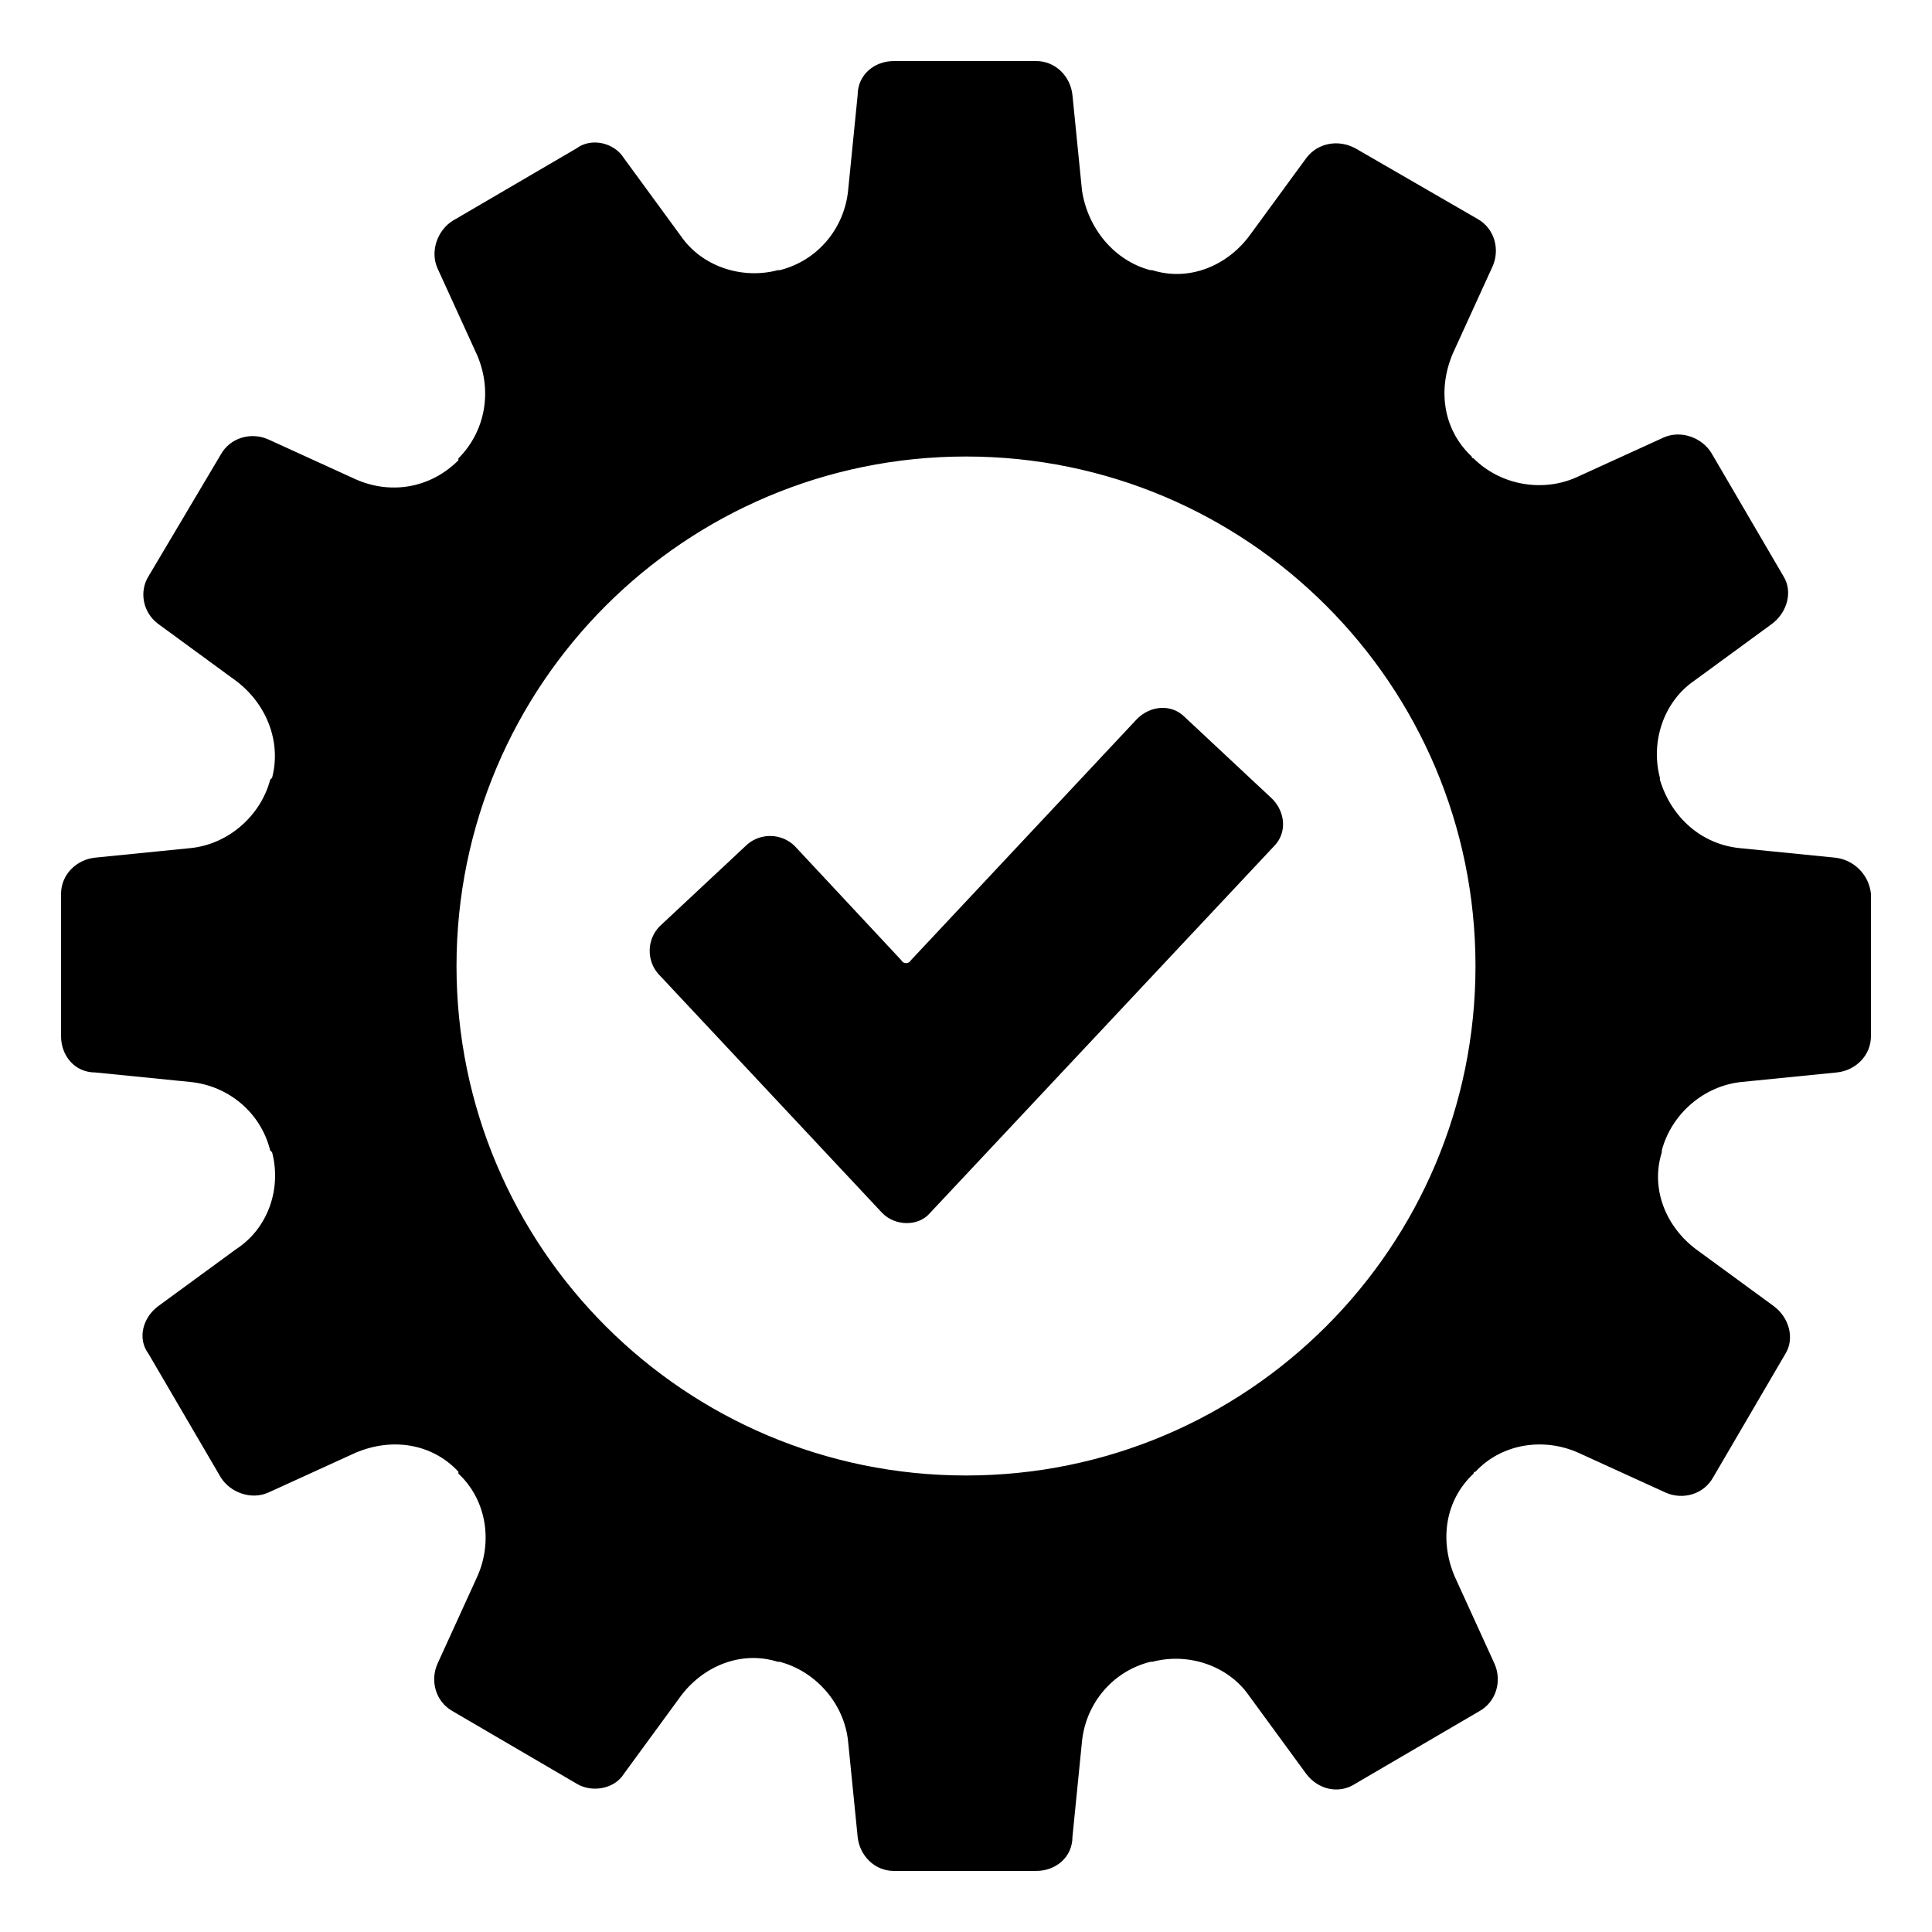 <?xml version="1.0" encoding="UTF-8"?>
<!-- Uploaded to: SVG Find, www.svgfind.com, Generator: SVG Find Mixer Tools -->
<svg fill="#000000" width="800px" height="800px" version="1.1" viewBox="144 144 512 512" xmlns="http://www.w3.org/2000/svg">
 <g>
  <path d="m630.24 371.28-25.191-2.519c-10.078-1.008-18.137-8.062-21.16-18.137v-0.504c-2.519-9.574 1.008-20.152 9.07-25.695l20.656-15.113c4.031-3.023 5.543-8.566 3.023-12.594l-19.145-32.75c-2.519-4.031-8.062-6.047-12.594-4.031l-23.176 10.578c-9.07 4.031-20.152 2.016-27.207-5.039 0 0-0.504 0-0.504-0.504-7.559-7.055-9.07-17.633-5.039-27.207l10.578-23.176c2.016-4.535 0.504-10.078-4.031-12.594l-32.238-18.637c-4.535-2.519-10.078-1.512-13.098 2.519l-15.113 20.656c-6.047 8.062-16.121 12.09-25.695 9.07h-0.504c-9.574-2.519-16.625-11.082-18.137-21.16l-2.519-25.191c-0.504-5.039-4.535-9.07-9.574-9.07h-37.785c-5.039 0-9.574 3.527-9.574 9.07l-2.519 25.191c-1.008 10.078-8.062 18.641-18.137 21.16h-0.504c-9.574 2.519-20.152-1.008-25.695-9.07l-15.113-20.656c-2.519-4.031-8.566-5.543-12.594-2.519l-32.75 19.145c-4.031 2.519-6.047 8.062-4.031 12.594l10.578 23.176c4.031 9.574 2.016 20.152-5.039 27.207v0.504c-7.559 7.559-18.137 9.07-27.207 5.039l-23.176-10.578c-4.535-2.016-10.078-0.504-12.594 4.031l-19.141 32.242c-2.519 4.031-1.512 9.574 2.519 12.594l20.656 15.113c8.062 6.047 12.09 16.121 9.574 25.695l-0.504 0.504c-2.519 9.574-11.082 17.129-21.16 18.137l-25.191 2.519c-5.039 0.504-9.07 4.535-9.07 9.574v37.785c0 5.039 3.527 9.574 9.07 9.574l25.191 2.519c10.078 1.008 18.641 8.062 21.16 18.137l0.504 0.504c2.519 9.574-1.008 20.152-9.574 25.695l-20.656 15.113c-4.031 3.023-5.543 8.566-2.519 12.594l19.145 32.746c2.519 4.031 8.062 6.047 12.594 4.031l23.176-10.578c9.574-4.031 20.152-2.519 27.207 5.039v0.504c7.559 7.055 9.07 18.137 5.039 27.207l-10.578 23.176c-2.016 4.535-0.504 10.078 4.031 12.594l32.746 19.145c4.031 2.519 10.078 1.512 12.594-2.519l15.113-20.656c6.047-8.062 16.121-12.09 25.695-9.07h0.504c9.574 2.519 17.129 11.082 18.137 21.16l2.519 25.191c0.504 5.039 4.535 9.07 9.574 9.07h37.785c5.039 0 9.574-3.527 9.574-9.07l2.519-25.191c1.008-10.078 8.062-18.641 18.137-21.16h0.504c9.574-2.519 20.152 1.008 25.695 9.07l15.113 20.656c3.023 4.031 8.566 5.543 13.098 2.519l32.746-19.145c4.535-2.519 6.047-8.062 4.031-12.594l-10.578-23.176c-4.031-9.574-2.519-20.152 5.039-27.207 0-0.504 0.504-0.504 0.504-0.504 7.055-7.559 18.137-9.07 27.207-5.039l23.176 10.578c4.535 2.016 10.078 0.504 12.594-4.031l19.145-32.746c2.519-4.031 1.008-9.574-3.023-12.594l-20.656-15.113c-8.062-6.047-12.09-16.121-9.07-25.695v-0.504c2.519-9.574 11.082-17.129 21.16-18.137l25.191-2.519c5.039-0.504 9.07-4.535 9.07-9.574v-37.785c-0.508-5.039-4.539-9.07-9.578-9.574zm-230.24 163.74c-74.562 0-135.02-60.457-135.02-135.02s60.457-135.02 135.02-135.02 135.02 60.457 135.02 135.02-60.457 135.02-135.02 135.02z"/>
  <path d="m457.94 334c-3.527-3.527-9.07-3.023-12.594 0.504l-59.957 63.984c-0.504 1.008-2.016 1.008-2.519 0l-28.215-30.23c-3.527-3.527-9.07-3.527-12.594-0.504l-23.176 21.664c-3.527 3.527-3.527 9.07-0.504 12.594l59.453 63.48c3.527 3.527 9.574 3.527 12.594 0l91.191-97.234c3.527-3.527 3.023-9.07-0.504-12.594z"/>
 </g>
</svg>